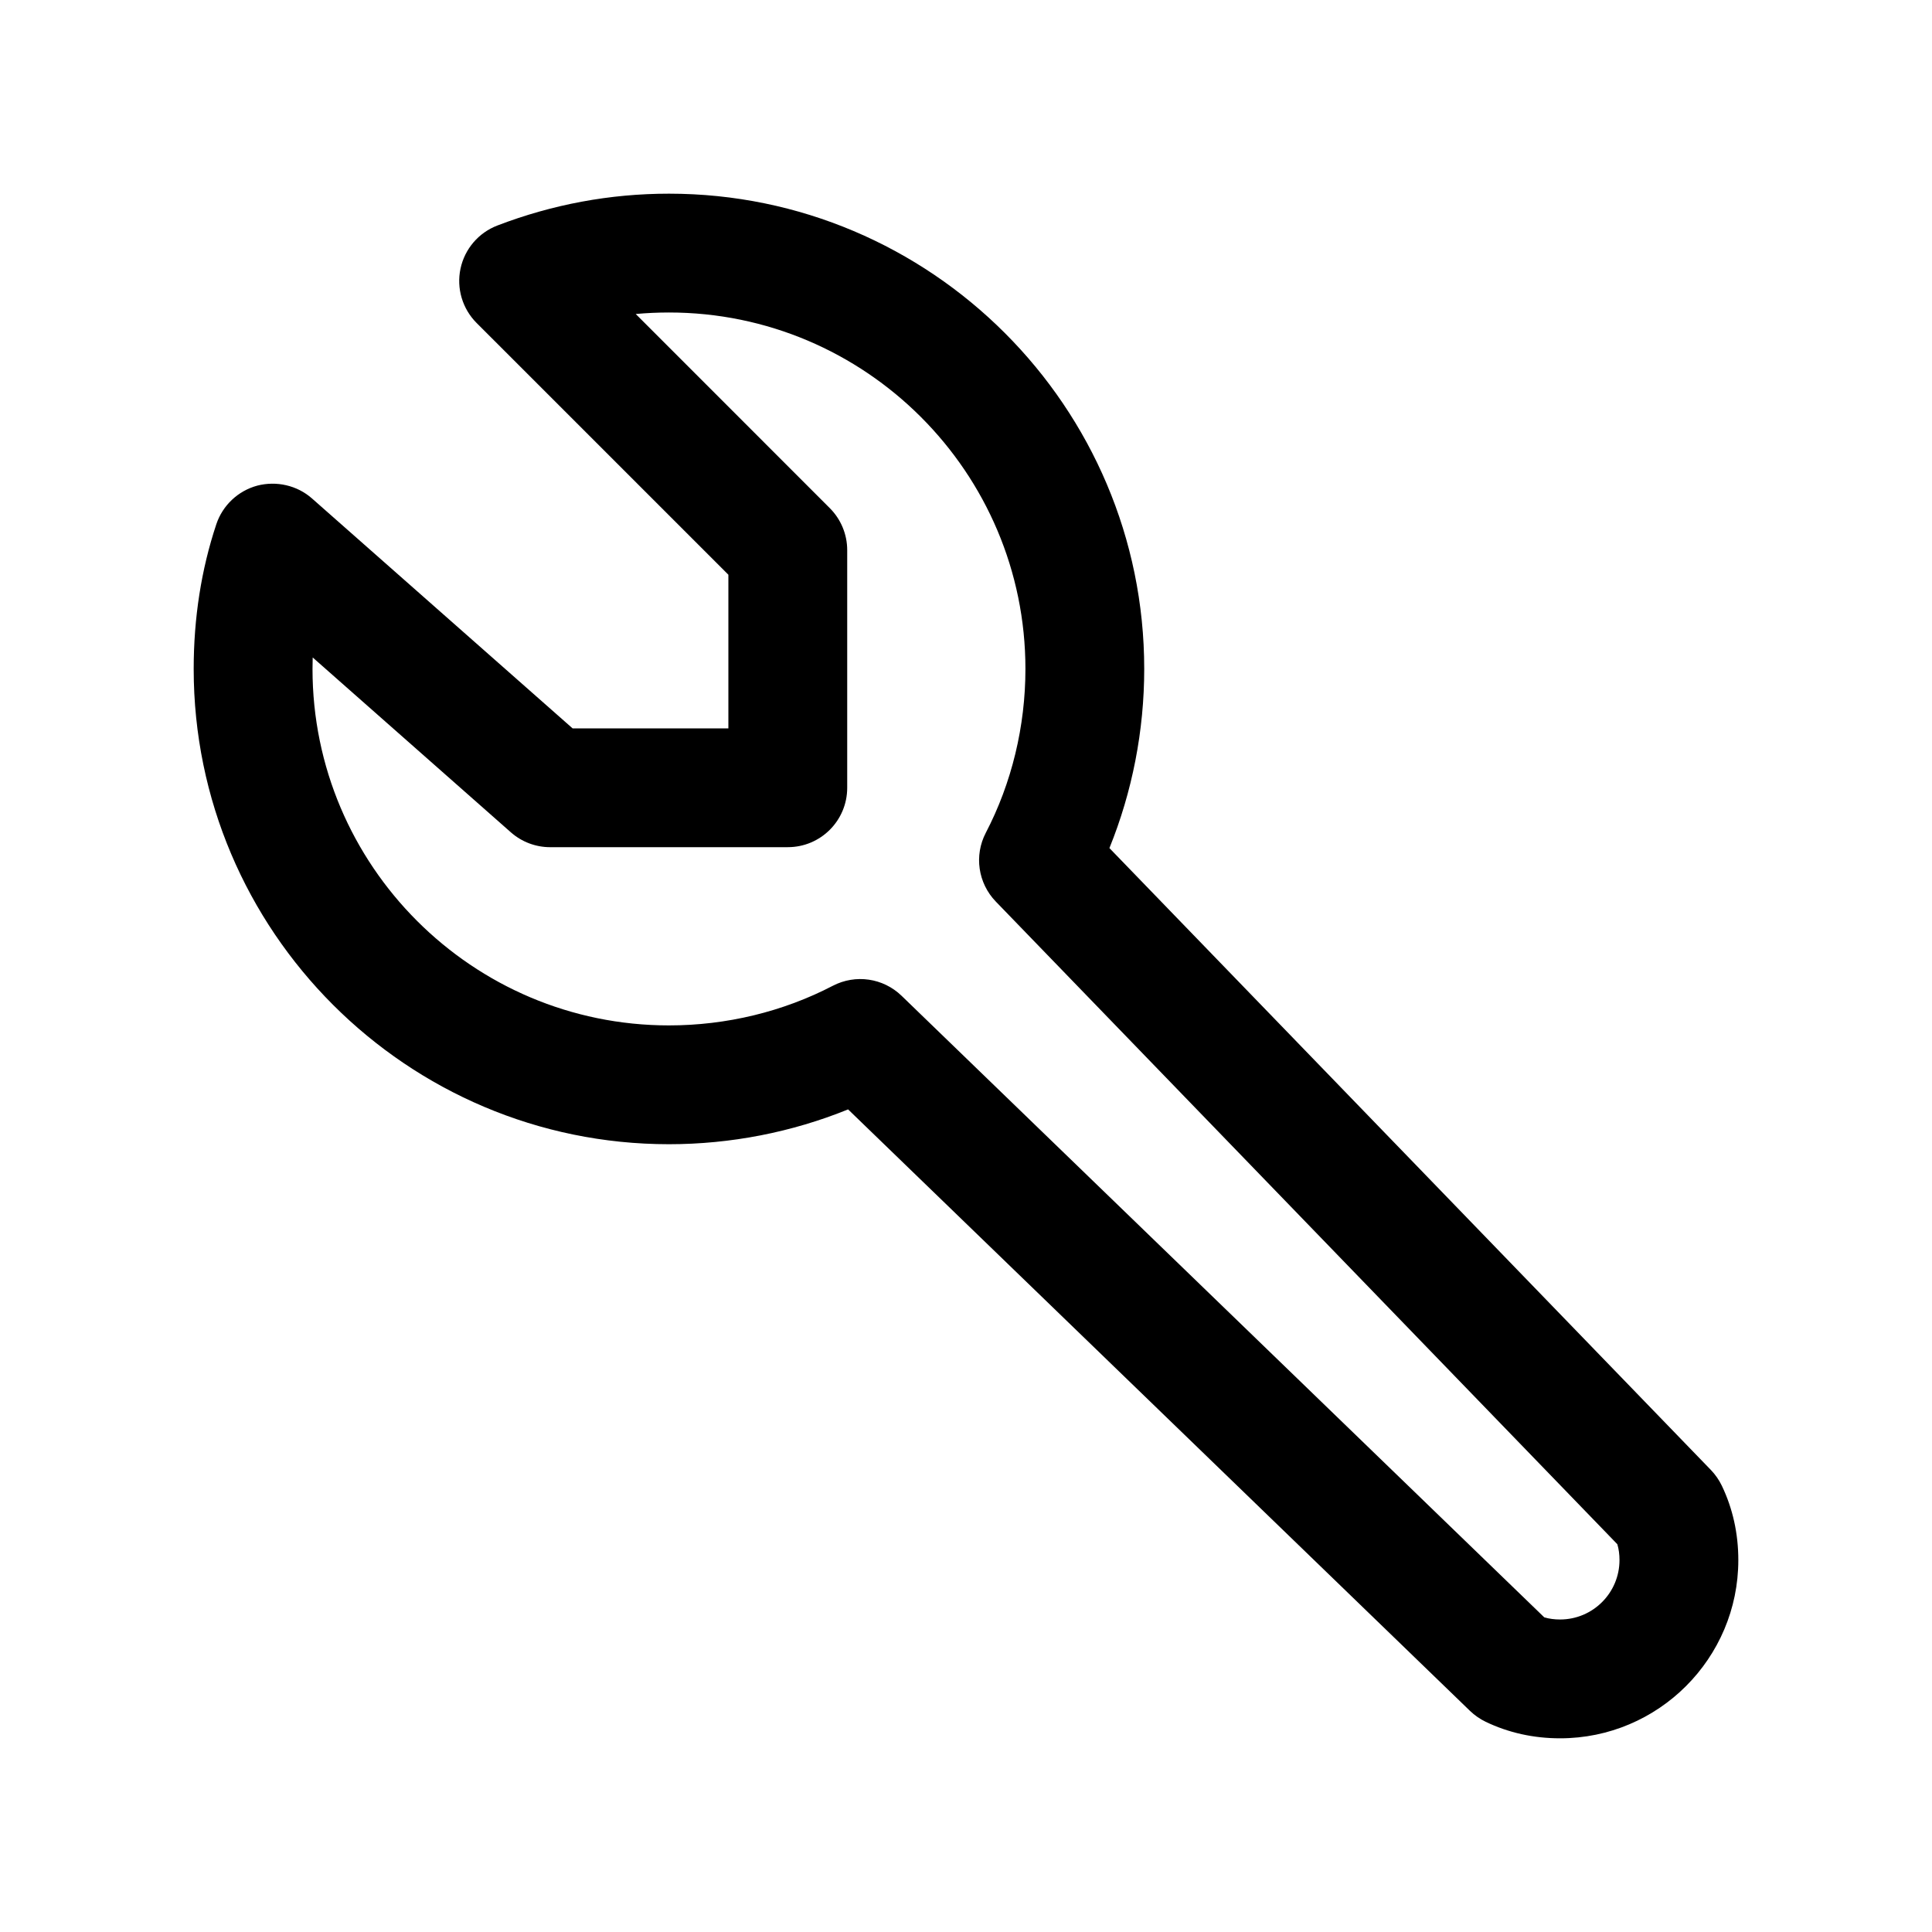 <?xml version="1.0" encoding="UTF-8"?>
<!-- Uploaded to: SVG Repo, www.svgrepo.com, Generator: SVG Repo Mixer Tools -->
<svg fill="#000000" width="800px" height="800px" version="1.1" viewBox="144 144 512 512" xmlns="http://www.w3.org/2000/svg">
 <path d="m557.44 604.67c-7.043 0-13.684-1.477-19.727-4.383-1.523-0.738-2.922-1.707-4.137-2.875l-164.82-159.41c-14.926 6.059-31.133 9.227-47.477 9.227-69.449 0-125.95-56.504-125.95-125.95 0-13.484 2.012-26.383 5.996-38.344 1.676-5.012 5.754-8.855 10.855-10.238 5.043-1.309 10.547-0.094 14.5 3.398l69.062 60.93h41.285v-40.715l-66.715-66.711c-3.766-3.766-5.383-9.195-4.273-14.406 1.105-5.211 4.781-9.516 9.762-11.426 14.578-5.594 29.875-8.441 45.48-8.441 69.449 0 125.95 56.504 125.95 125.95 0 16.344-3.168 32.551-9.223 47.477l159.41 164.82c1.168 1.215 2.137 2.613 2.875 4.137 2.902 6.043 4.379 12.688 4.379 19.727 0 26.047-21.188 47.234-47.234 47.234zm-4.195-32.059c1.289 0.387 2.707 0.57 4.195 0.57 8.688 0 15.742-7.055 15.742-15.742 0-1.492-0.184-2.906-0.57-4.199l-164.72-170.32c-4.703-4.875-5.781-12.207-2.644-18.219 6.871-13.195 10.5-28.215 10.5-43.422 0-52.09-42.375-94.465-94.465-94.465-2.953 0-5.887 0.137-8.809 0.398l51.43 51.449c2.949 2.949 4.613 6.949 4.613 11.129v62.977c0 8.703-7.043 15.742-15.742 15.742l-62.98 0.004c-3.828 0-7.535-1.398-10.41-3.938l-52.52-46.34c-0.031 1.016-0.047 2.027-0.047 3.043 0 52.09 42.375 94.465 94.465 94.465 15.207 0 30.227-3.629 43.418-10.5 6.043-3.137 13.348-2.062 18.219 2.644z"/>
</svg>